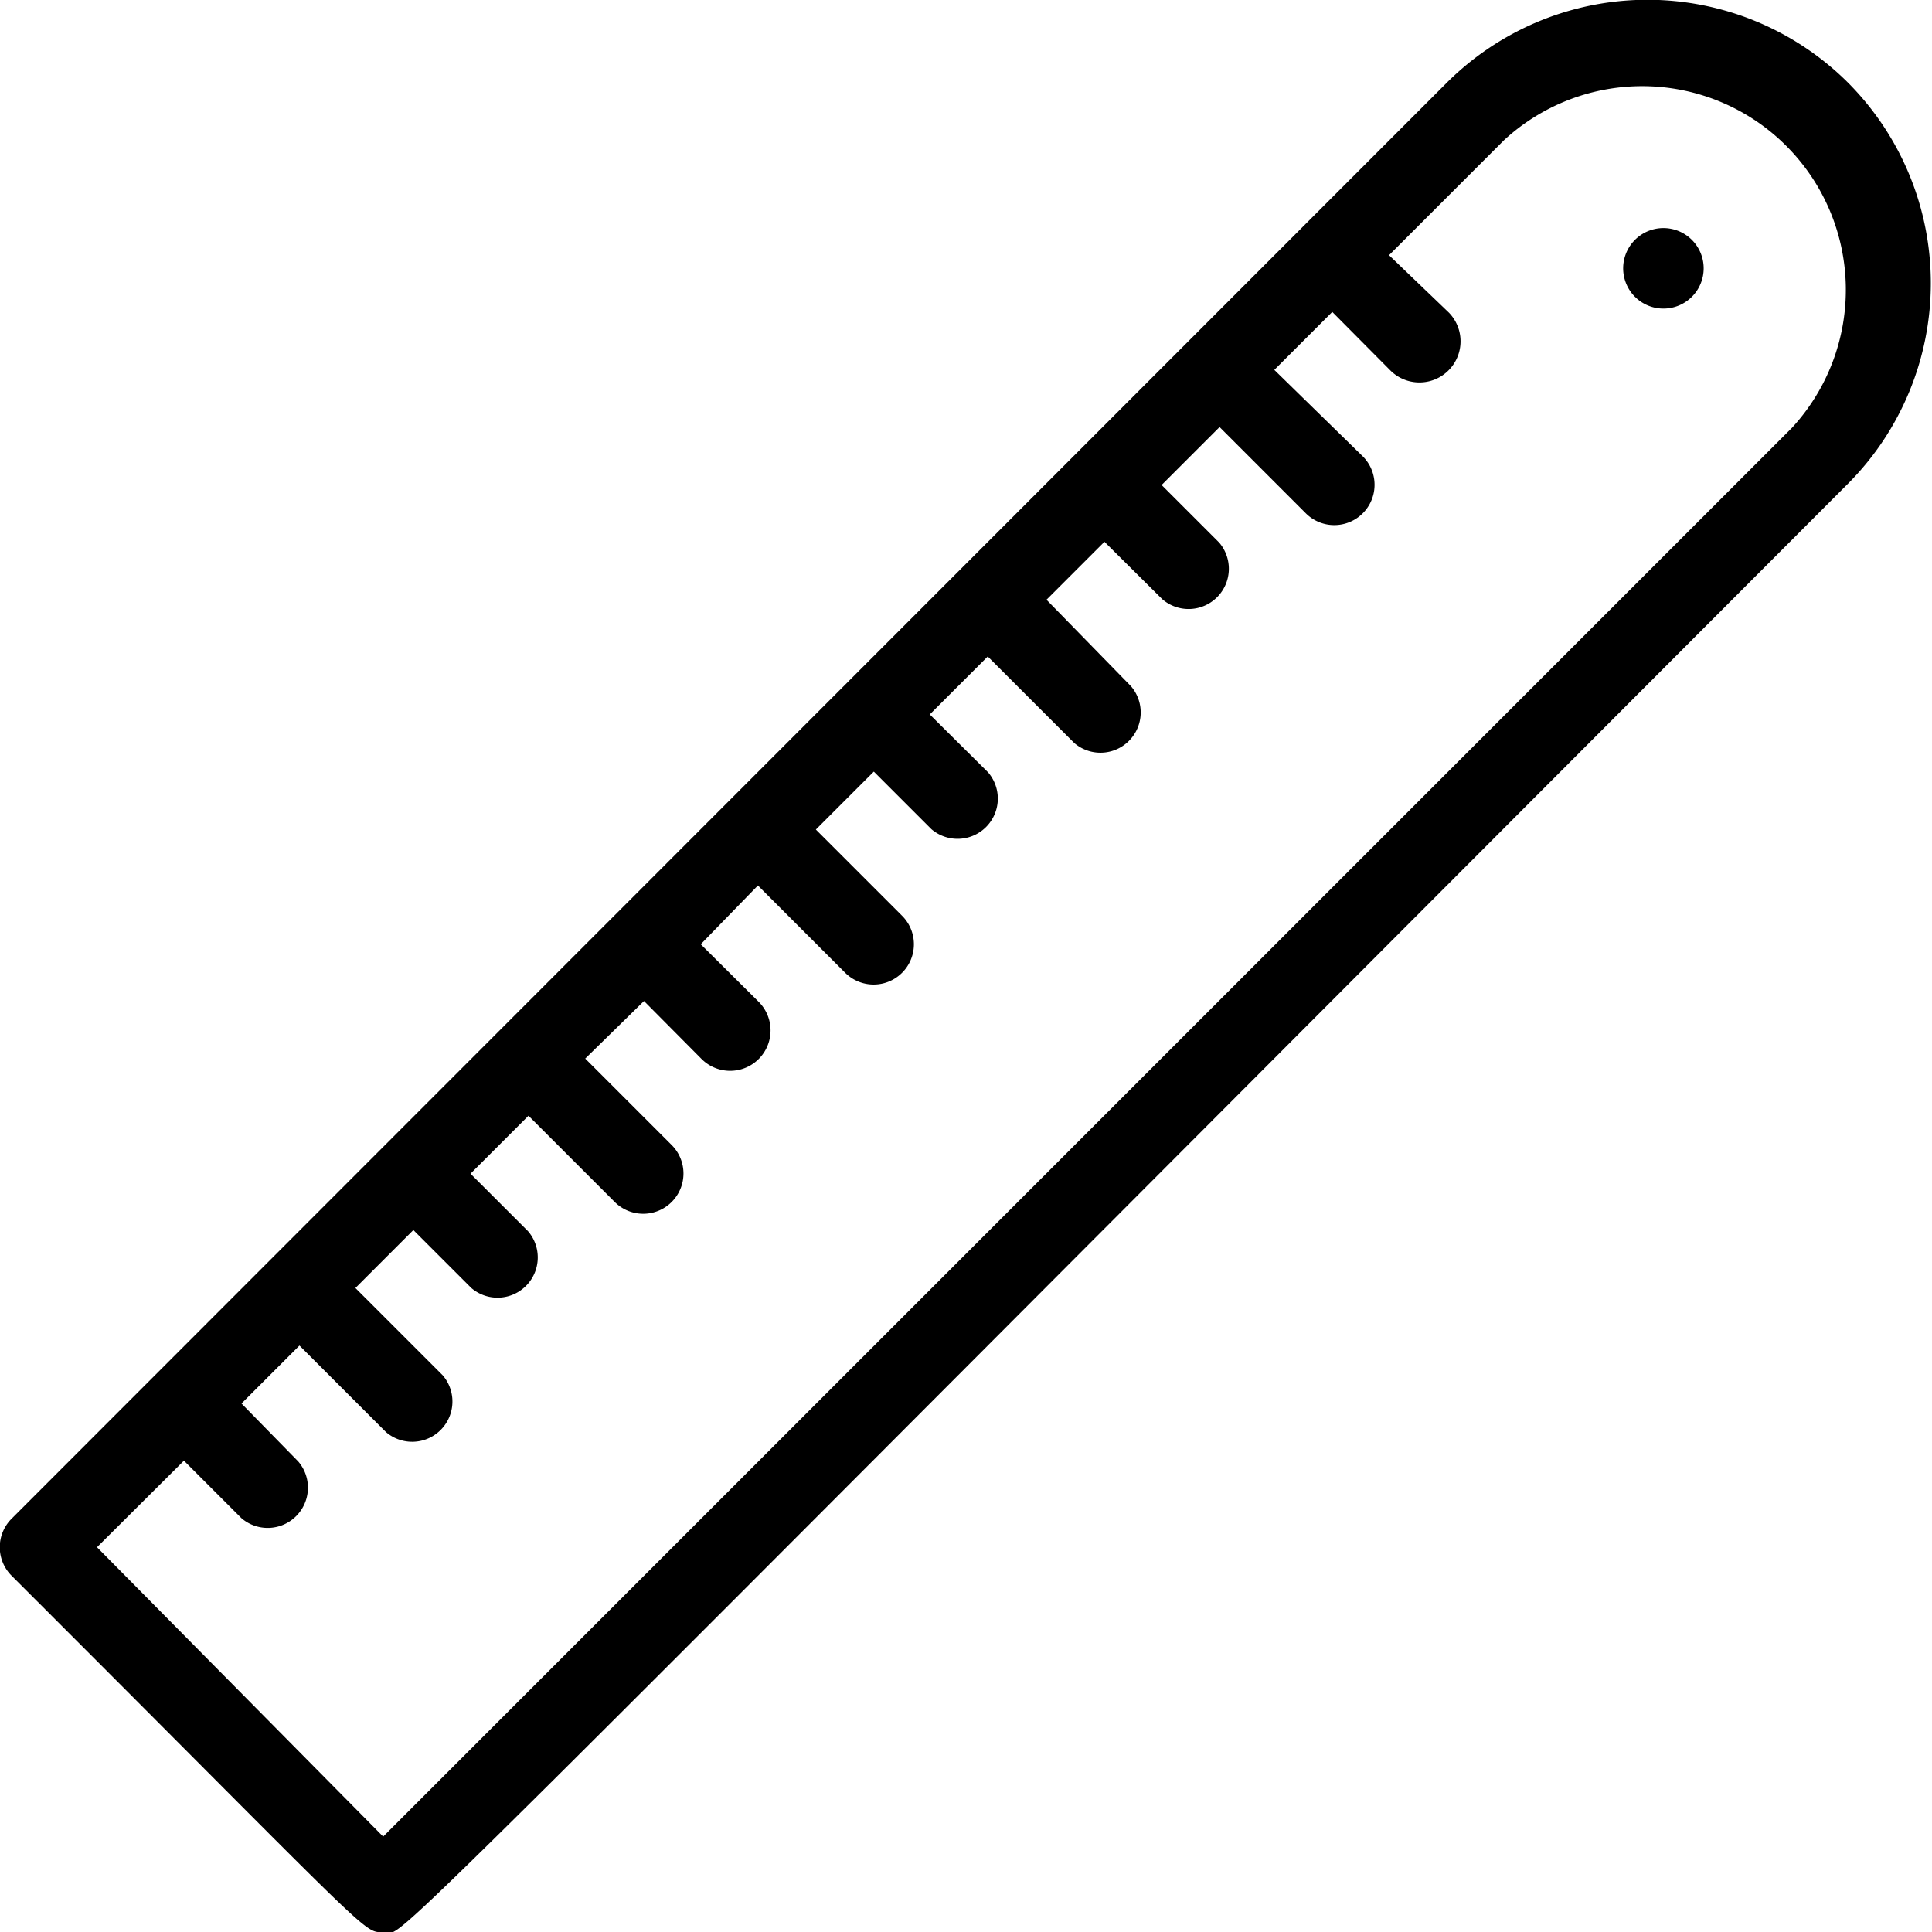 <svg xmlns="http://www.w3.org/2000/svg" viewBox="0 0 48 48"><title>ruler</title><g id="ruler"><path d="M45.93,2.07a7.06,7.06,0,0,0-10,0L.29,37.73a1,1,0,0,0,0,1.42C9.57,48.42,9,48,9.56,48s-1.7,2.12,36.37-36A7.06,7.06,0,0,0,45.93,2.07Zm-1.41,8.56-35,35L2.41,38.44l2.16-2.15L6,37.72a1,1,0,0,0,1.41-1.41L6,34.87l1.44-1.44,2.15,2.15A1,1,0,0,0,11,34.17L8.83,32l1.44-1.44L11.71,32a1,1,0,0,0,1.41-1.41l-1.43-1.43,1.44-1.44,2.14,2.14a1,1,0,0,0,1.42-1.41l-2.15-2.15L16,24.87l1.43,1.44a1,1,0,0,0,1.42-1.42l-1.44-1.43L18.83,22,21,24.17a1,1,0,0,0,1.41-1.42l-2.14-2.14,1.44-1.44,1.43,1.43a1,1,0,0,0,1.41-1.41L23.1,17.75l1.44-1.44,2.15,2.15a1,1,0,0,0,1.41-1.41L26,14.9l1.44-1.44,1.44,1.43a1,1,0,0,0,1.41-1.41l-1.43-1.43,1.44-1.44,2.14,2.14a1,1,0,0,0,1.42-1.41L31.66,9.19,33.1,7.75l1.43,1.44A1,1,0,0,0,36,7.77L34.51,6.34l2.86-2.86a5.06,5.06,0,0,1,7.15,7.15Z"/><path d="M41.89,5.84a1,1,0,1,0,.27,1.38A1,1,0,0,0,41.89,5.84Z"/></g></svg>